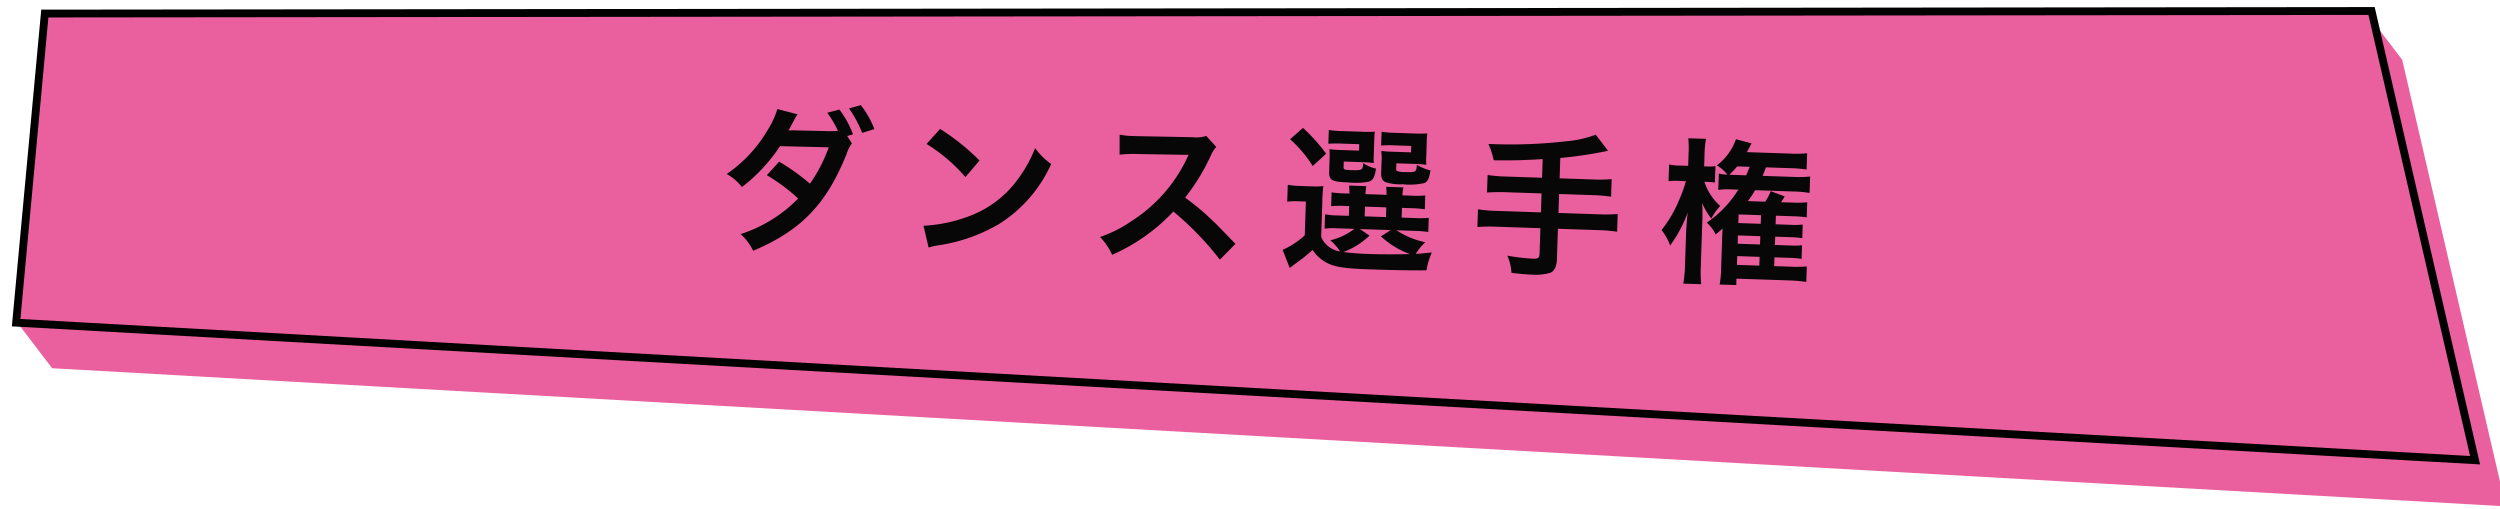 <svg xmlns="http://www.w3.org/2000/svg" xmlns:xlink="http://www.w3.org/1999/xlink" width="319" height="65" viewBox="0 0 319 65">
  <defs>
    <clipPath id="clip-path">
      <rect id="長方形_105966" data-name="長方形 105966" width="319" height="65" transform="translate(132.5 615.508)" fill="#fff" stroke="#707070" stroke-width="1"/>
    </clipPath>
  </defs>
  <g id="r-menu_04" transform="translate(-132.5 -615.508)" clip-path="url(#clip-path)">
    <g id="グループ_378717" data-name="グループ 378717" transform="translate(144.015 576) rotate(8)">
      <path id="パス_130588" data-name="パス 130588" d="M549.434,236.954,236.948,263.078l5.685,5.623,312.486-26.124-21.013-54.583-5.685-5.623Z" transform="translate(-235.412 -182.371)" fill="#ea609e"/>
      <path id="パス_130589" data-name="パス 130589" d="M528.775,182.371,234.819,224.013l1.864,39.569,313.15-26.287Z" transform="translate(-234.819 -182.371)" fill="#ea609e" stroke="#000" stroke-width="1"/>
      <path id="パス_130590" data-name="パス 130590" d="M-53.72-13.52l.74-.24a12.334,12.334,0,0,0-1.84-3.1l-1.54.46a12.723,12.723,0,0,1,1.44,2.26c-.22.04-.68.06-1.1.08l-4.16.04h-.48c-.3.02-.36.02-.56.04.1-.18.14-.26.48-.96a12.014,12.014,0,0,1,.6-1.14l-2.6-.58a10.774,10.774,0,0,1-1.18,2.78,17.539,17.539,0,0,1-5,5.72,6.349,6.349,0,0,1,2,1.6,21.524,21.524,0,0,0,4.68-5.38l6.22-.06a19.513,19.513,0,0,1-2.24,4.72,27.557,27.557,0,0,0-4.02-2.68L-63.8-8.18a23.629,23.629,0,0,1,4.1,2.84A18.005,18.005,0,0,1-66.88-.56a6.966,6.966,0,0,1,1.66,2.08c6.04-2.8,9.14-6.24,11.52-12.78a4.186,4.186,0,0,1,.62-1.34Zm3.44-1a11.4,11.4,0,0,0-1.84-3l-1.48.48a14.563,14.563,0,0,1,1.78,3.06Zm6.72,1.68a21,21,0,0,1,5.1,4.06l1.72-2.18a28.326,28.326,0,0,0-5.16-3.86Zm.7,13.2A7.08,7.08,0,0,1-41.54.02a21.6,21.6,0,0,0,7.62-3,17.553,17.553,0,0,0,6.34-7.84,8.624,8.624,0,0,1-2.12-1.96,16.7,16.7,0,0,1-2.04,4,13.362,13.362,0,0,1-5.94,4.9A19.057,19.057,0,0,1-43.6-2.4ZM-3.74-1.42C-6.16-3.76-6.16-3.76-6.66-4.2a31,31,0,0,0-3.7-2.9,26.488,26.488,0,0,0,3.12-5.52A3.847,3.847,0,0,1-6.6-13.7l-1.32-1.36a4.332,4.332,0,0,1-1.78.22l-7.04.1h-.48a8.752,8.752,0,0,1-1.76-.12l.08,2.56a15.762,15.762,0,0,1,2.18-.16c6.3-.1,6.3-.1,6.62-.12l-.22.52a19.278,19.278,0,0,1-6.72,8.14,16.512,16.512,0,0,1-4,2.2A8.023,8.023,0,0,1-19.42.5,23.767,23.767,0,0,0-11.8-5.28,38.447,38.447,0,0,1-5.66.66ZM7.16-7a19.649,19.649,0,0,1,.06-2.16,10.751,10.751,0,0,1-1.5.08H4.28a9.081,9.081,0,0,1-1.6-.1v2.16a7.421,7.421,0,0,1,1.34-.1H5.06V-2.8A10.508,10.508,0,0,1,2.3-.86l.98,2.28c.34-.28.5-.4.9-.72A20.349,20.349,0,0,0,6.12-.98,4.813,4.813,0,0,0,8.58.84c1,.32,2.16.42,5.28.42,2.56,0,5.12-.04,6.88-.12a8.807,8.807,0,0,1,.6-2.3c-1.5.2-1.5.2-2.04.24a7.307,7.307,0,0,1,1.16-1.52,10.487,10.487,0,0,1-3.72-1.4h2.14a14.684,14.684,0,0,1,1.92.08v-1.8a14.1,14.1,0,0,1-1.92.08H17.34V-6.72h1.04a14.174,14.174,0,0,1,1.88.08V-8.4a13.448,13.448,0,0,1-1.86.08H17.34a6.757,6.757,0,0,1,.1-1.02h-2.2c.04.34.06.54.08,1.02h-2.7c.02-.44.04-.7.08-1.02H10.5c.04.34.06.54.08,1.02h-.42A13.078,13.078,0,0,1,8.3-8.4v1.76a13.636,13.636,0,0,1,1.86-.08h.44v1.24H9.1a7.608,7.608,0,0,1-1.54-.1v1.84a7.978,7.978,0,0,1,1.54-.1h2.26A8.2,8.2,0,0,1,8.34-2.28,6.681,6.681,0,0,1,9.64-.9,3.088,3.088,0,0,1,7.16-2.68Zm4.92,3.16H16L14.78-3A10.856,10.856,0,0,0,18.56-.86c-1.82.1-3.58.16-5.04.16a34.2,34.2,0,0,1-3.46-.14,9.946,9.946,0,0,0,3.26-2.2Zm.54-2.88h2.72v1.24H12.62Zm.9-8.5a7.17,7.17,0,0,1,.04-1.1,16.012,16.012,0,0,1-1.76.06H9.32a12.807,12.807,0,0,1-1.64-.08v1.76a11.349,11.349,0,0,1,1.62-.08h2.32v.82H9.24a11.623,11.623,0,0,1-1.4-.06,9.592,9.592,0,0,1,.06,1.18v1.7c0,1.08.38,1.28,2.46,1.28A9.307,9.307,0,0,0,13-9.92c.54-.2.74-.6.86-1.7a4.4,4.4,0,0,1-1.64-.64c-.06.92-.08.94-1.64.94-.8,0-.86-.04-.86-.46v-.6h2.56c.48,0,.78.02,1.28.06a7.915,7.915,0,0,1-.04-1.08Zm6.7,0a7.469,7.469,0,0,1,.04-1.1,16.012,16.012,0,0,1-1.76.06H16.06a13.009,13.009,0,0,1-1.64-.08v1.76a11.349,11.349,0,0,1,1.62-.08h2.22v.82h-2.4a11.467,11.467,0,0,1-1.38-.06,3.1,3.1,0,0,0,.02.42,3.7,3.7,0,0,1,.04.86v1.54c0,.62.16.96.58,1.14a5.706,5.706,0,0,0,2.2.2,8.255,8.255,0,0,0,2.76-.24c.44-.2.58-.54.74-1.64a5.951,5.951,0,0,1-1.76-.66c-.04.96-.08.98-1.52.98a2.971,2.971,0,0,1-.92-.08c-.16-.06-.18-.12-.18-.4v-.6h2.54c.48,0,.78.02,1.28.06a8.072,8.072,0,0,1-.04-1.08ZM2.78-15a16.058,16.058,0,0,1,3,3.32L7.44-13.3a22.3,22.3,0,0,0-3.06-3.2Zm32.3,3.84H30.6a19.539,19.539,0,0,1-2.48-.12v2.24a23.268,23.268,0,0,1,2.5-.12h4.46v2.42H29.5a19.185,19.185,0,0,1-2.46-.12V-4.6a20.067,20.067,0,0,1,2.46-.12h5.58v3.3c0,.48-.18.62-.76.62a24.9,24.9,0,0,1-3.34-.28,6.125,6.125,0,0,1,.6,2.18c1.14.1,2.12.14,2.72.14A6.409,6.409,0,0,0,36.54.92c.5-.22.78-.84.78-1.72V-4.72h5.12a19.933,19.933,0,0,1,2.44.12V-6.86a19.049,19.049,0,0,1-2.44.12H37.32V-9.16H41.5a20.759,20.759,0,0,1,2.46.12v-2.24a19.9,19.9,0,0,1-2.5.12H37.32v-2.6a53.331,53.331,0,0,0,6.06-1.12l-1.64-2a14.015,14.015,0,0,1-3.7.96,62.066,62.066,0,0,1-8.96.68H28.1a11.078,11.078,0,0,1,.74,2.06c2.62-.06,3.62-.12,6.24-.36Zm25.08.68a14.048,14.048,0,0,1-3.88,4.34,5.168,5.168,0,0,1,1.18,1.46c.44-.38.58-.5.86-.78-.02.32-.02.66-.02.98V-.52a13.209,13.209,0,0,1-.12,2.22H60.3V.88H67A18.108,18.108,0,0,1,69.22,1V-.98a15.671,15.671,0,0,1-2.2.1H65.06V-2h1.9a10.091,10.091,0,0,1,1.56.08V-3.66a9.448,9.448,0,0,1-1.56.08h-1.9V-4.64h1.9a10.091,10.091,0,0,1,1.56.08V-6.3a9.605,9.605,0,0,1-1.56.08h-1.9v-1.1h2.16A15.709,15.709,0,0,1,69-7.24V-9.16a13.952,13.952,0,0,1-1.8.1H65.66a8.031,8.031,0,0,0,.44-.76l-1.8-.6a7.11,7.11,0,0,1-.66,1.36H61.42a12.226,12.226,0,0,0,.88-1.42h4.9a13.682,13.682,0,0,1,2.06.12v-2.1a13.97,13.97,0,0,1-2.14.12H63.2c.14-.36.14-.36.38-1.1H66.5a17.161,17.161,0,0,1,2.28.1v-2.08a13.74,13.74,0,0,1-2.26.12H61.08c.24-.44.32-.62.56-1.14l-2-.46a7.182,7.182,0,0,1-2.32,3.42,4.68,4.68,0,0,1,1.38,1.14,8.624,8.624,0,0,1-1.1-.1v2.08a8.122,8.122,0,0,1,1.7-.12Zm-.92-1.86h-.28c.64-.7.64-.7.96-1.1H61.5c-.2.6-.24.68-.4,1.1ZM63.16-2V-.88H60.3V-2Zm0-1.58H60.3V-4.64h2.86Zm0-2.64H60.3v-1.1h2.86Zm-9.5-7.08h-1.1a5.862,5.862,0,0,1-1.34-.1v2.14a7.969,7.969,0,0,1,1.34-.08h.88a18.432,18.432,0,0,1-.76,2.36A15.9,15.9,0,0,1,50.54-5,7.072,7.072,0,0,1,51.7-3.06a17.071,17.071,0,0,0,2.1-4.28c-.08,1-.08,1-.12,2.48V-.72a16.474,16.474,0,0,1-.14,2.46h2.28A20.068,20.068,0,0,1,55.7-.72v-5.2a23.83,23.83,0,0,0-.1-2.7,8.765,8.765,0,0,0,1.24,1.94,6.988,6.988,0,0,1,1.08-1.64,6.991,6.991,0,0,1-2.12-3.02h.28a8.435,8.435,0,0,1,1.06.06v-2.1a6.606,6.606,0,0,1-1.22.08H55.7v-1.46a13.321,13.321,0,0,1,.12-2.06H53.56a13.488,13.488,0,0,1,.1,2.08Z" transform="translate(158.407 50.617) rotate(-6.085)" fill="#070707"/>
    </g>
  </g>
</svg>
